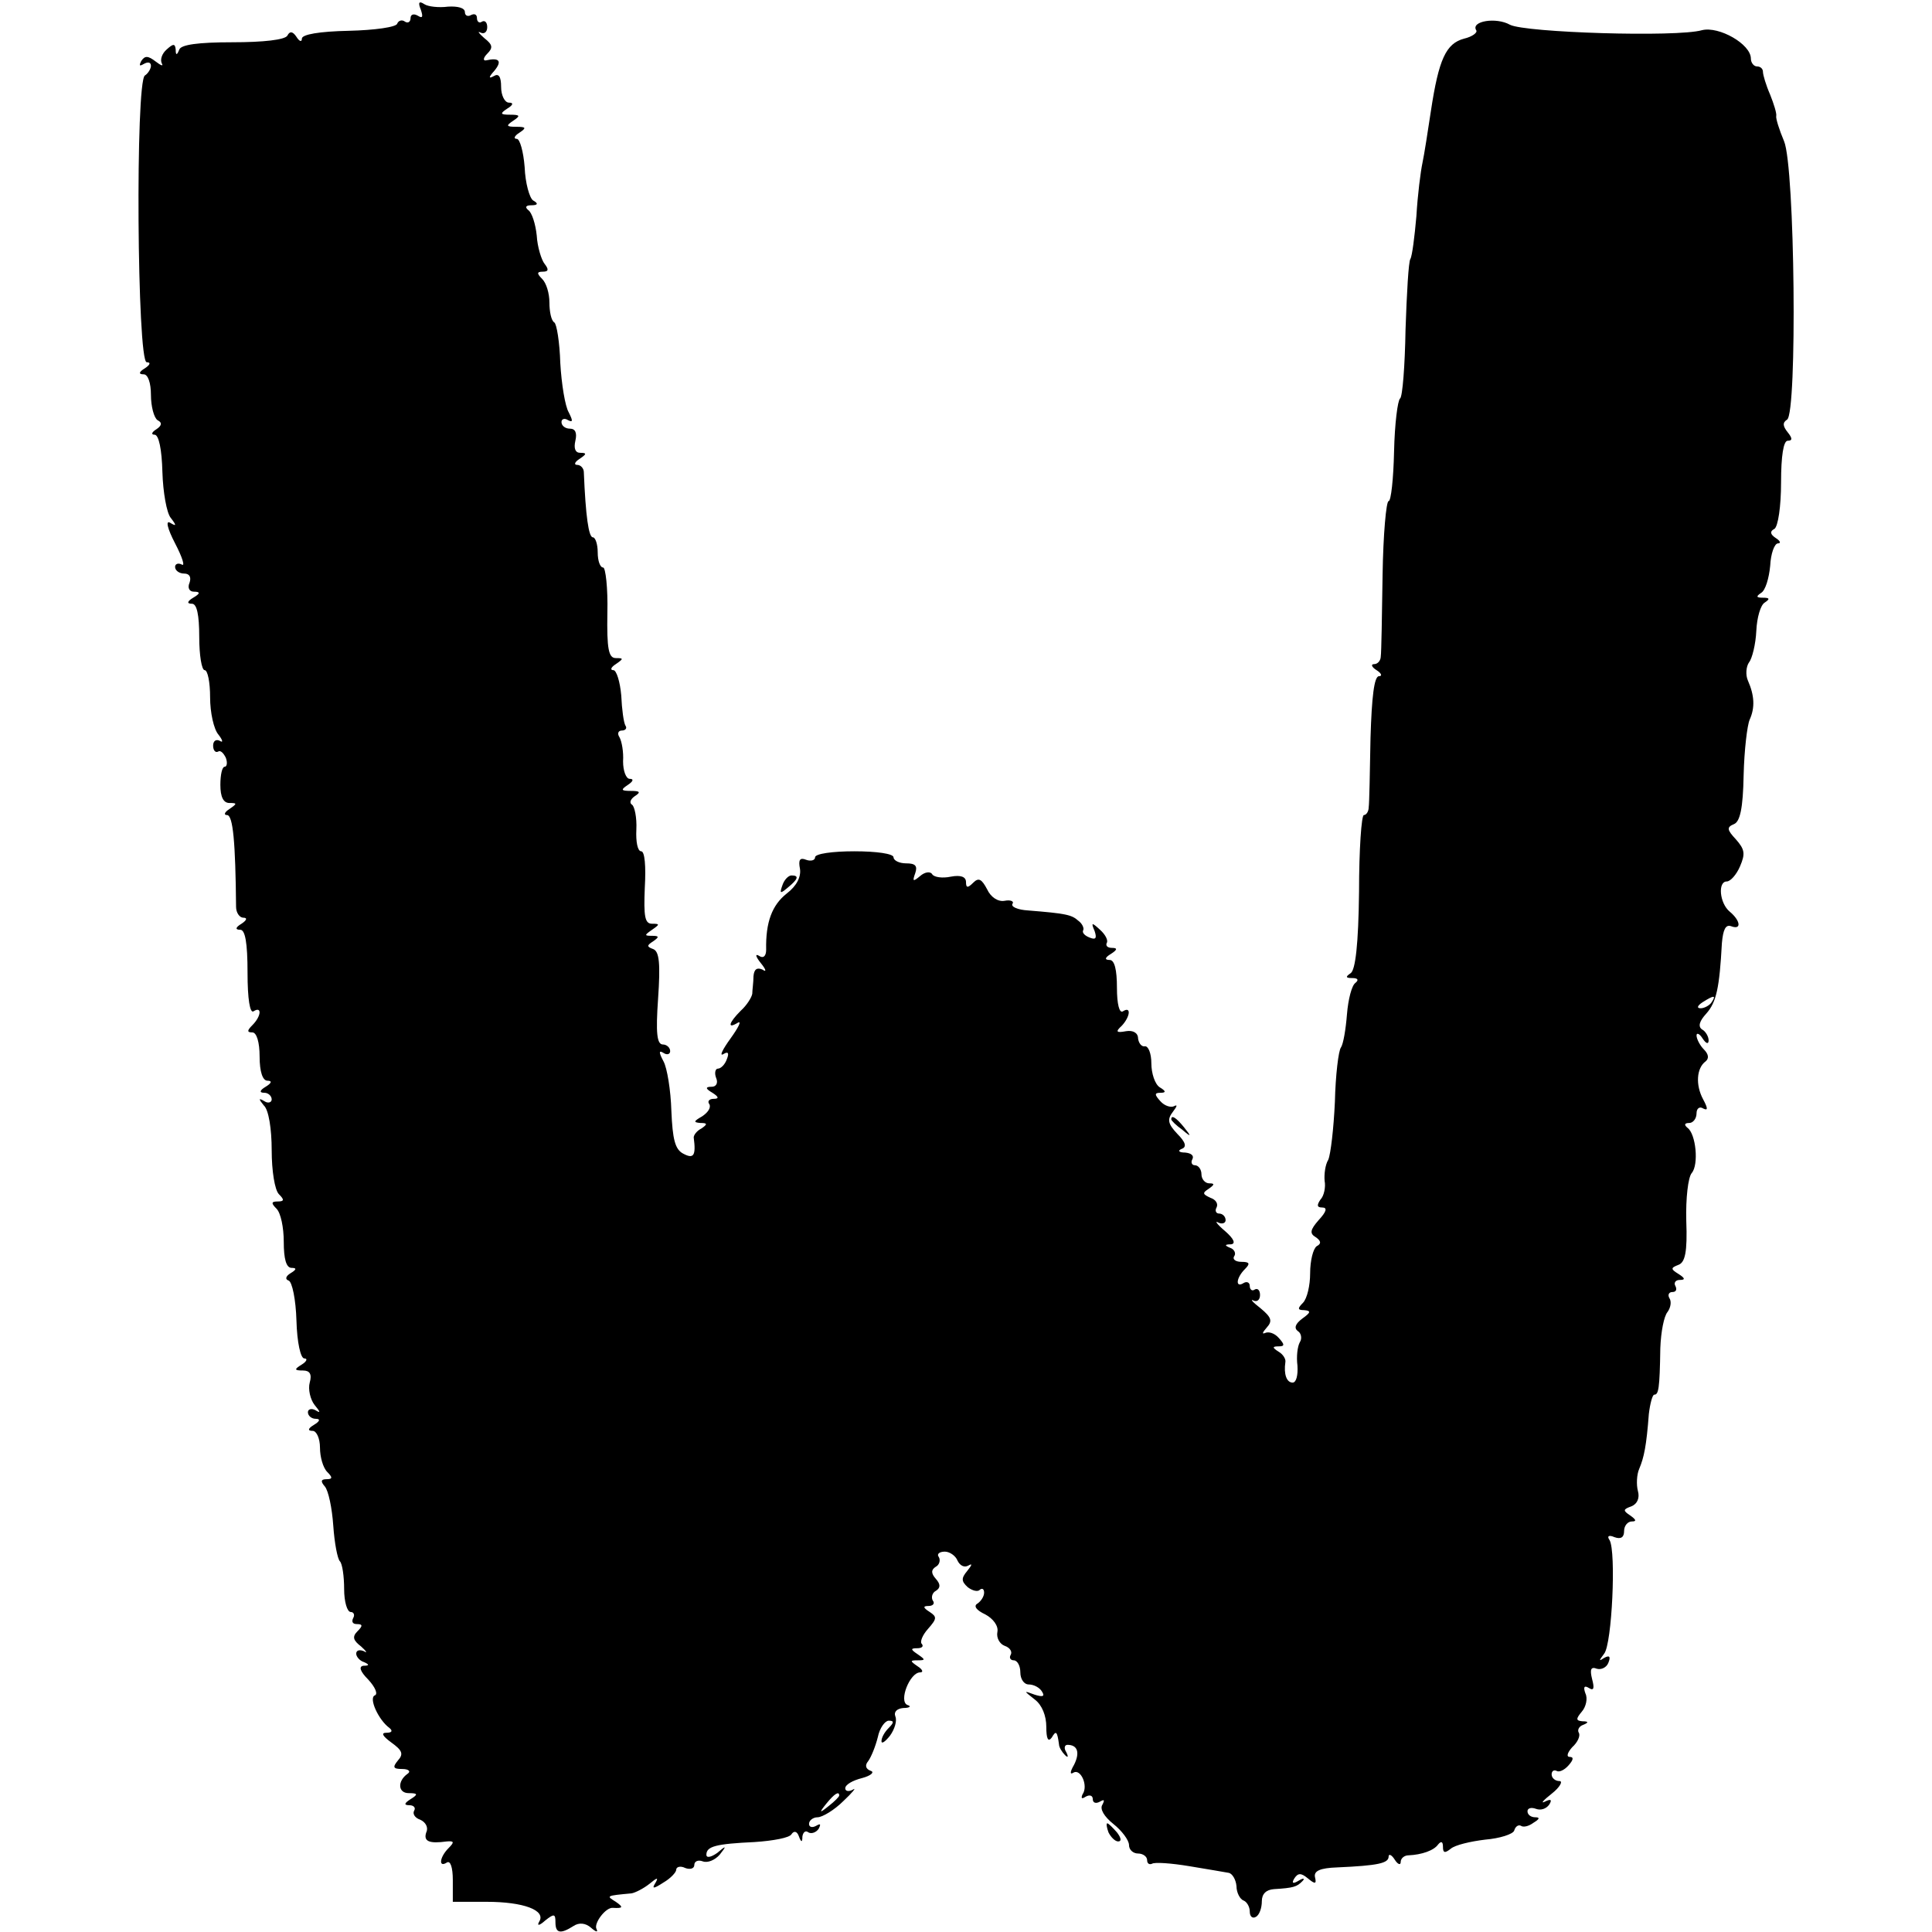 <?xml version="1.0" standalone="no"?>
<!DOCTYPE svg PUBLIC "-//W3C//DTD SVG 20010904//EN"
 "http://www.w3.org/TR/2001/REC-SVG-20010904/DTD/svg10.dtd">
<svg version="1.0" xmlns="http://www.w3.org/2000/svg"
 width="320pt" height="320pt" viewBox="0 0 320 320"
 preserveAspectRatio="xMidYMid meet">
<g transform="translate(0,320) scale(0.1,-0.1)"
fill="#000000" stroke="none">
<path d="M697 3184 c4 -12 3 -15 -5 -10 -7 4 -12 2 -12 -4 0 -6 -4 -9 -9 -6
-5 4 -11 2 -13 -3 -1 -6 -38 -11 -80 -12 -49 -1 -78 -6 -78 -13 0 -6 -4 -5 -9
3 -6 9 -11 10 -15 2 -4 -7 -40 -11 -91 -11 -57 0 -85 -4 -88 -12 -4 -10 -6
-10 -6 0 -1 10 -4 10 -15 0 -8 -7 -11 -17 -8 -23 3 -5 -1 -4 -10 3 -13 10 -18
10 -24 1 -4 -8 -3 -9 4 -5 7 4 12 3 12 -3 0 -5 -5 -13 -10 -16 -16 -10 -13
-475 3 -475 7 0 6 -4 -3 -10 -10 -6 -11 -10 -2 -10 7 0 12 -14 12 -34 0 -19 5
-38 11 -42 8 -4 7 -9 -2 -15 -8 -5 -9 -9 -3 -9 7 0 12 -24 13 -62 1 -33 7 -68
14 -76 10 -13 9 -14 -1 -8 -8 5 -5 -9 8 -34 12 -23 17 -39 11 -35 -6 3 -11 1
-11 -4 0 -6 7 -11 15 -11 9 0 12 -6 9 -15 -4 -9 0 -15 7 -15 11 0 11 -3 -1
-10 -10 -6 -11 -10 -2 -10 8 0 12 -18 12 -55 0 -30 4 -55 9 -55 5 0 9 -20 9
-45 0 -25 6 -53 14 -62 7 -9 8 -14 2 -10 -6 3 -11 0 -11 -8 0 -8 4 -12 8 -10
4 3 9 -2 13 -10 3 -8 2 -15 -2 -15 -4 0 -7 -13 -7 -30 0 -20 5 -30 15 -30 13
0 13 -1 0 -10 -8 -5 -10 -10 -4 -10 10 0 14 -45 15 -152 0 -10 6 -18 12 -18 7
0 6 -4 -3 -10 -10 -6 -11 -10 -2 -10 8 0 12 -21 12 -71 0 -44 4 -68 10 -64 14
9 13 -8 -2 -23 -9 -9 -9 -12 0 -12 7 0 12 -16 12 -40 0 -25 5 -40 13 -40 8 0
7 -4 -3 -10 -10 -6 -11 -10 -2 -10 6 0 12 -5 12 -11 0 -5 -6 -7 -12 -3 -10 6
-10 4 -1 -7 8 -7 13 -39 13 -74 0 -34 5 -66 12 -73 9 -9 9 -12 -2 -12 -11 0
-11 -3 -2 -12 7 -7 12 -31 12 -55 0 -28 4 -43 13 -43 9 0 8 -3 -2 -9 -8 -5 -9
-10 -3 -12 6 -2 12 -32 13 -66 1 -37 7 -63 13 -63 6 0 4 -5 -4 -10 -13 -8 -13
-10 2 -10 11 0 15 -6 11 -20 -3 -11 1 -28 8 -37 10 -12 10 -14 2 -9 -7 4 -13
2 -13 -3 0 -6 6 -11 13 -11 8 0 7 -4 -3 -10 -10 -6 -11 -10 -2 -10 6 0 12 -12
12 -28 0 -15 5 -33 12 -40 9 -9 9 -12 -1 -12 -10 0 -10 -4 -3 -12 6 -7 12 -36
14 -65 2 -29 7 -55 11 -59 4 -4 7 -25 7 -46 0 -21 5 -38 11 -38 5 0 7 -5 4
-10 -3 -6 -1 -10 6 -10 10 0 10 -3 1 -12 -9 -9 -7 -15 6 -25 9 -8 11 -12 5 -8
-7 3 -13 2 -13 -4 0 -5 6 -12 13 -14 9 -4 9 -6 -1 -6 -8 -1 -6 -9 8 -23 12
-13 16 -24 11 -26 -11 -4 6 -41 24 -54 6 -5 4 -8 -5 -8 -9 0 -7 -5 8 -16 18
-13 21 -19 11 -30 -9 -11 -8 -14 7 -14 11 0 15 -4 9 -8 -17 -12 -16 -32 2 -32
15 0 16 -2 3 -10 -11 -7 -11 -10 -2 -10 7 0 11 -4 8 -9 -3 -5 1 -12 10 -15 9
-4 14 -13 10 -21 -5 -15 5 -19 34 -15 12 1 13 -1 3 -11 -15 -15 -17 -33 -3
-24 6 4 10 -8 10 -29 l0 -36 56 0 c61 0 99 -14 87 -33 -4 -7 0 -7 10 2 15 12
17 11 17 -3 0 -18 8 -20 30 -6 9 6 20 5 29 -3 8 -7 12 -8 9 -2 -5 9 15 36 27
35 17 -1 18 1 5 10 -16 10 -17 10 26 14 6 1 20 8 30 16 12 10 15 11 10 2 -7
-11 -4 -11 13 0 12 7 21 17 21 21 0 5 7 7 15 3 8 -3 15 -1 15 5 0 6 6 9 14 6
8 -3 20 2 28 11 12 15 11 16 -4 3 -10 -7 -18 -9 -18 -3 0 14 16 18 80 21 30 2
58 7 61 13 4 6 9 5 12 -3 4 -11 6 -11 6 -1 1 7 5 11 10 7 5 -3 13 0 17 6 4 8
3 9 -4 5 -7 -4 -12 -2 -12 3 0 6 7 11 14 11 8 0 28 12 43 27 15 14 22 23 16
19 -7 -4 -13 -3 -13 2 0 6 12 13 28 17 15 4 21 10 14 12 -8 3 -10 9 -4 16 5 7
12 24 16 40 3 15 12 27 18 27 9 0 9 -3 0 -12 -7 -7 -12 -16 -12 -22 0 -5 6 -1
14 9 8 11 12 25 9 32 -3 8 3 13 13 14 11 0 14 3 7 5 -15 6 4 54 21 54 6 0 4 5
-4 10 -13 9 -13 10 0 10 13 0 13 1 0 10 -12 8 -12 10 -1 10 8 0 11 3 8 7 -4 3
1 15 10 25 15 17 15 20 3 28 -11 7 -12 10 -2 10 7 0 11 4 7 9 -3 5 -1 13 5 16
8 5 8 11 0 20 -8 9 -8 15 0 20 6 3 8 11 5 16 -4 5 1 9 10 9 8 0 18 -7 21 -15
4 -8 11 -12 18 -8 7 4 6 1 -2 -9 -10 -12 -10 -17 1 -27 8 -6 17 -8 20 -4 4 3
7 1 7 -5 0 -6 -5 -14 -11 -18 -7 -4 -2 -11 13 -18 13 -7 22 -19 20 -29 -2 -10
4 -20 12 -23 9 -3 13 -10 10 -15 -3 -5 0 -9 5 -9 6 0 11 -9 11 -20 0 -11 6
-20 14 -20 8 0 18 -5 22 -12 5 -8 1 -9 -12 -5 -19 7 -19 7 0 -8 12 -9 19 -27
19 -45 0 -20 3 -26 9 -18 7 12 9 11 12 -11 0 -5 5 -13 10 -18 5 -5 6 -3 2 5
-4 6 -3 12 2 12 17 0 21 -13 11 -33 -7 -12 -7 -17 -1 -13 12 7 25 -22 15 -36
-3 -7 -1 -8 5 -4 7 4 12 2 12 -4 0 -6 5 -8 12 -4 7 4 8 3 4 -5 -5 -7 3 -20 18
-32 14 -11 26 -27 26 -35 0 -8 7 -14 15 -14 8 0 15 -5 15 -11 0 -5 3 -8 8 -6
4 3 32 1 62 -4 30 -5 60 -10 65 -11 6 -1 12 -11 13 -22 0 -11 6 -22 12 -24 5
-2 10 -10 10 -18 0 -9 5 -12 10 -9 6 3 10 15 10 26 0 12 7 19 20 20 33 2 38 4
47 13 5 5 2 6 -6 1 -10 -6 -12 -4 -7 4 6 9 11 9 22 0 12 -10 15 -10 12 2 -2
10 8 15 37 16 68 3 85 7 85 18 0 5 5 3 10 -5 5 -8 10 -10 10 -4 0 6 6 11 13
11 22 1 42 8 49 18 5 6 8 5 8 -4 0 -10 3 -11 13 -3 7 6 32 12 57 15 24 2 46 9
48 15 2 7 7 10 11 8 4 -3 13 -1 21 5 10 6 11 9 3 9 -7 0 -13 4 -13 10 0 5 6 7
14 4 8 -3 17 0 22 7 5 8 3 10 -7 5 -8 -4 -3 2 11 13 14 11 19 21 13 21 -7 0
-13 5 -13 11 0 5 3 8 8 6 4 -3 13 1 20 9 8 9 9 14 2 14 -6 0 -4 7 4 16 9 8 14
19 11 24 -3 5 1 11 7 13 10 4 9 6 -1 6 -11 1 -11 4 -1 16 7 8 10 22 6 30 -4
11 -2 14 6 9 8 -5 9 0 5 15 -4 16 -2 21 8 17 7 -2 16 2 19 10 4 10 2 13 -7 8
-9 -6 -9 -5 0 7 13 16 20 169 9 188 -5 7 -1 9 8 5 11 -4 16 0 16 10 0 9 6 16
13 16 8 0 7 3 -3 10 -12 8 -12 10 2 15 10 4 14 14 11 25 -3 11 -2 28 2 37 8
19 12 38 16 91 2 17 6 32 9 32 7 0 9 9 10 77 1 27 6 53 12 60 5 7 7 17 3 23
-3 5 -1 10 5 10 6 0 8 4 5 10 -3 5 0 10 7 10 10 0 9 3 -2 10 -13 8 -13 10 0
15 11 4 15 21 13 73 -1 37 3 72 9 79 12 14 7 65 -7 75 -6 5 -5 8 3 8 6 0 12 7
12 16 0 8 5 12 11 8 8 -4 8 0 0 15 -13 24 -11 52 4 63 6 5 5 12 -3 20 -6 6
-12 17 -12 23 0 5 5 3 10 -5 6 -9 10 -10 10 -3 0 6 -5 15 -11 18 -7 5 -4 14 7
26 17 19 22 43 26 117 2 22 6 31 15 28 18 -7 16 9 -2 24 -17 14 -20 50 -5 50
6 0 16 11 22 25 9 21 8 28 -7 45 -15 16 -15 20 -3 25 10 4 15 26 16 81 1 42 6
83 10 92 9 20 8 40 -3 65 -4 9 -3 23 2 30 5 6 11 30 12 52 1 22 7 43 14 47 9
6 8 8 -3 8 -11 0 -12 2 -3 8 7 4 13 24 15 45 1 20 7 37 13 37 5 0 4 4 -4 9 -9
6 -10 11 -2 15 6 4 11 37 11 77 0 44 4 69 11 69 8 0 8 4 0 14 -8 10 -9 16 -1
21 17 11 13 418 -5 461 -8 19 -14 38 -13 42 1 4 -4 20 -10 35 -7 16 -12 33
-12 38 0 5 -4 9 -10 9 -5 0 -10 6 -10 13 0 24 -53 54 -81 47 -42 -12 -293 -4
-318 9 -23 13 -65 6 -56 -9 3 -4 -7 -11 -20 -14 -30 -8 -42 -34 -55 -120 -5
-33 -11 -72 -14 -86 -3 -14 -8 -53 -10 -88 -3 -34 -7 -66 -10 -71 -3 -4 -6
-57 -8 -117 -1 -60 -5 -111 -9 -114 -4 -3 -9 -42 -10 -88 -1 -45 -5 -82 -9
-82 -4 0 -9 -55 -10 -122 -1 -68 -2 -129 -3 -135 0 -7 -5 -13 -11 -13 -6 0 -4
-5 4 -10 8 -5 10 -10 4 -10 -8 0 -12 -35 -14 -102 -1 -57 -2 -109 -3 -115 0
-7 -4 -13 -8 -13 -4 0 -8 -57 -8 -127 -1 -87 -6 -130 -14 -135 -9 -6 -8 -8 3
-8 9 0 11 -3 5 -8 -6 -4 -12 -27 -14 -52 -2 -25 -6 -49 -10 -55 -4 -5 -9 -46
-10 -90 -2 -44 -7 -87 -11 -96 -5 -8 -7 -24 -6 -35 2 -10 -1 -25 -7 -31 -6 -9
-6 -13 3 -13 9 0 7 -7 -6 -21 -14 -16 -15 -22 -5 -28 9 -6 10 -11 2 -15 -6 -4
-11 -24 -11 -45 0 -20 -5 -42 -12 -49 -9 -9 -9 -12 2 -12 12 -1 11 -4 -3 -14
-12 -9 -14 -16 -7 -21 5 -3 7 -12 3 -18 -4 -7 -6 -24 -4 -39 1 -16 -2 -28 -8
-28 -10 0 -15 14 -12 34 1 5 -4 13 -11 17 -11 7 -11 9 0 9 10 0 10 3 0 14 -7
8 -17 11 -23 8 -5 -2 -4 1 3 9 10 11 8 17 -10 32 -13 10 -18 16 -12 13 6 -3
11 1 11 9 0 8 -4 12 -9 9 -4 -3 -8 0 -8 6 0 6 -5 8 -10 5 -14 -9 -13 8 2 23 9
9 8 12 -6 12 -9 0 -15 4 -12 9 4 5 0 12 -6 14 -10 4 -10 6 1 6 8 1 5 9 -10 22
-13 11 -18 18 -11 14 6 -3 12 -1 12 4 0 6 -5 11 -11 11 -5 0 -7 5 -4 10 3 6
-1 13 -10 16 -13 6 -14 8 -3 15 10 7 10 9 1 9 -7 0 -13 7 -13 15 0 8 -5 15
-11 15 -5 0 -7 5 -4 10 3 6 -2 10 -12 11 -10 0 -13 3 -6 6 9 3 7 11 -7 25 -16
17 -17 24 -7 37 6 8 8 12 2 9 -5 -3 -16 0 -23 8 -10 11 -10 14 0 14 10 0 9 3
-1 9 -8 5 -14 23 -14 40 0 16 -5 29 -11 28 -5 -1 -10 5 -11 13 0 9 -8 14 -20
12 -16 -3 -18 -1 -7 9 14 15 16 33 2 24 -6 -4 -10 12 -10 39 0 30 -4 46 -12
46 -9 0 -8 4 2 10 11 7 11 10 2 10 -7 0 -11 3 -9 8 3 4 -2 14 -11 22 -14 13
-15 12 -9 -2 4 -12 2 -15 -8 -11 -8 3 -13 8 -11 12 2 3 -1 11 -8 16 -11 10
-21 12 -83 17 -17 1 -29 6 -26 11 3 4 -3 7 -13 5 -11 -2 -23 6 -29 19 -9 17
-14 20 -23 11 -9 -9 -12 -9 -12 1 0 9 -9 12 -25 9 -14 -3 -28 -1 -31 4 -3 5
-12 4 -20 -3 -12 -10 -13 -9 -8 5 4 12 0 16 -15 16 -12 0 -21 5 -21 10 0 6
-28 10 -65 10 -36 0 -65 -4 -65 -10 0 -5 -7 -7 -15 -4 -10 4 -13 0 -10 -15 2
-13 -5 -28 -22 -41 -24 -19 -35 -47 -34 -93 0 -11 -5 -15 -12 -10 -7 4 -5 -2
3 -12 9 -11 10 -16 3 -11 -9 4 -14 1 -15 -11 0 -10 -2 -23 -2 -29 -1 -6 -9
-19 -19 -28 -20 -20 -23 -31 -5 -20 7 4 1 -8 -12 -26 -13 -18 -19 -30 -12 -26
8 5 10 2 6 -8 -3 -9 -10 -16 -15 -16 -4 0 -6 -7 -3 -15 4 -9 0 -15 -7 -15 -11
0 -11 -3 1 -10 11 -7 11 -10 2 -10 -7 0 -11 -4 -7 -9 3 -6 -3 -14 -12 -20 -14
-8 -15 -10 -3 -11 12 0 12 -2 2 -9 -8 -4 -13 -11 -13 -15 4 -30 0 -36 -17 -27
-14 7 -18 24 -20 71 -1 34 -7 71 -13 82 -8 15 -8 19 0 14 6 -4 11 -2 11 3 0 6
-6 11 -12 11 -10 0 -12 19 -8 76 4 58 2 78 -8 82 -11 4 -11 6 0 13 10 7 10 9
-2 9 -13 0 -13 1 0 10 13 9 13 10 0 10 -12 0 -14 12 -12 60 2 35 0 60 -6 60
-6 0 -9 16 -8 36 1 20 -3 38 -7 41 -5 3 -3 9 4 14 11 7 9 9 -6 9 -17 0 -17 2
-5 10 9 6 10 10 3 10 -6 0 -11 13 -11 29 1 15 -2 33 -6 40 -4 6 -2 11 4 11 6
0 9 4 6 8 -3 5 -6 27 -7 50 -2 23 -8 42 -13 42 -6 0 -4 5 4 10 13 9 13 10 0
10 -12 0 -15 15 -14 75 1 41 -3 75 -7 75 -5 0 -9 11 -9 25 0 14 -4 25 -8 25
-7 0 -12 35 -15 108 0 6 -5 12 -11 12 -6 0 -4 5 4 10 12 8 12 10 1 10 -8 0
-11 7 -8 20 3 13 0 20 -9 20 -8 0 -14 5 -14 11 0 5 5 7 11 3 8 -4 8 -1 1 13
-6 10 -12 47 -14 82 -1 34 -6 65 -10 67 -5 3 -8 18 -8 33 0 15 -5 32 -12 39
-9 9 -9 12 1 12 10 0 10 4 3 13 -5 6 -12 28 -13 47 -2 19 -8 38 -14 42 -6 5
-4 8 5 8 11 0 12 3 3 8 -6 4 -13 29 -14 55 -2 26 -8 47 -13 47 -6 0 -4 5 4 10
12 8 12 10 -5 10 -17 0 -17 2 -5 10 12 8 12 10 -5 10 -17 0 -17 2 -5 10 10 6
11 10 3 10 -7 0 -13 12 -13 26 0 17 -4 23 -12 18 -9 -5 -9 -2 1 9 13 16 8 22
-14 17 -5 -1 -5 4 2 11 10 10 9 15 -5 26 -9 8 -12 12 -6 9 6 -3 11 1 11 9 0 8
-4 12 -9 9 -4 -3 -8 0 -8 6 0 6 -4 8 -10 5 -5 -3 -10 -1 -10 5 0 7 -12 10 -28
9 -15 -2 -33 0 -39 4 -9 6 -11 3 -6 -9z m2138 -1644 c-3 -5 -12 -10 -18 -10
-7 0 -6 4 3 10 19 12 23 12 15 0z m-1445 -1314 c0 -2 -8 -10 -17 -17 -16 -13
-17 -12 -4 4 13 16 21 21 21 13z"/>
<path d="M1296 1734 c-5 -14 -4 -15 9 -4 17 14 19 20 6 20 -5 0 -12 -7 -15
-16z"/>
<path d="M1940 1346 c0 -2 8 -10 18 -17 15 -13 16 -12 3 4 -13 16 -21 21 -21
13z"/>
<path d="M1836 165 c4 -8 11 -15 16 -15 6 0 5 6 -2 15 -7 8 -14 15 -16 15 -2
0 -1 -7 2 -15z"/>
</g>
</svg>
